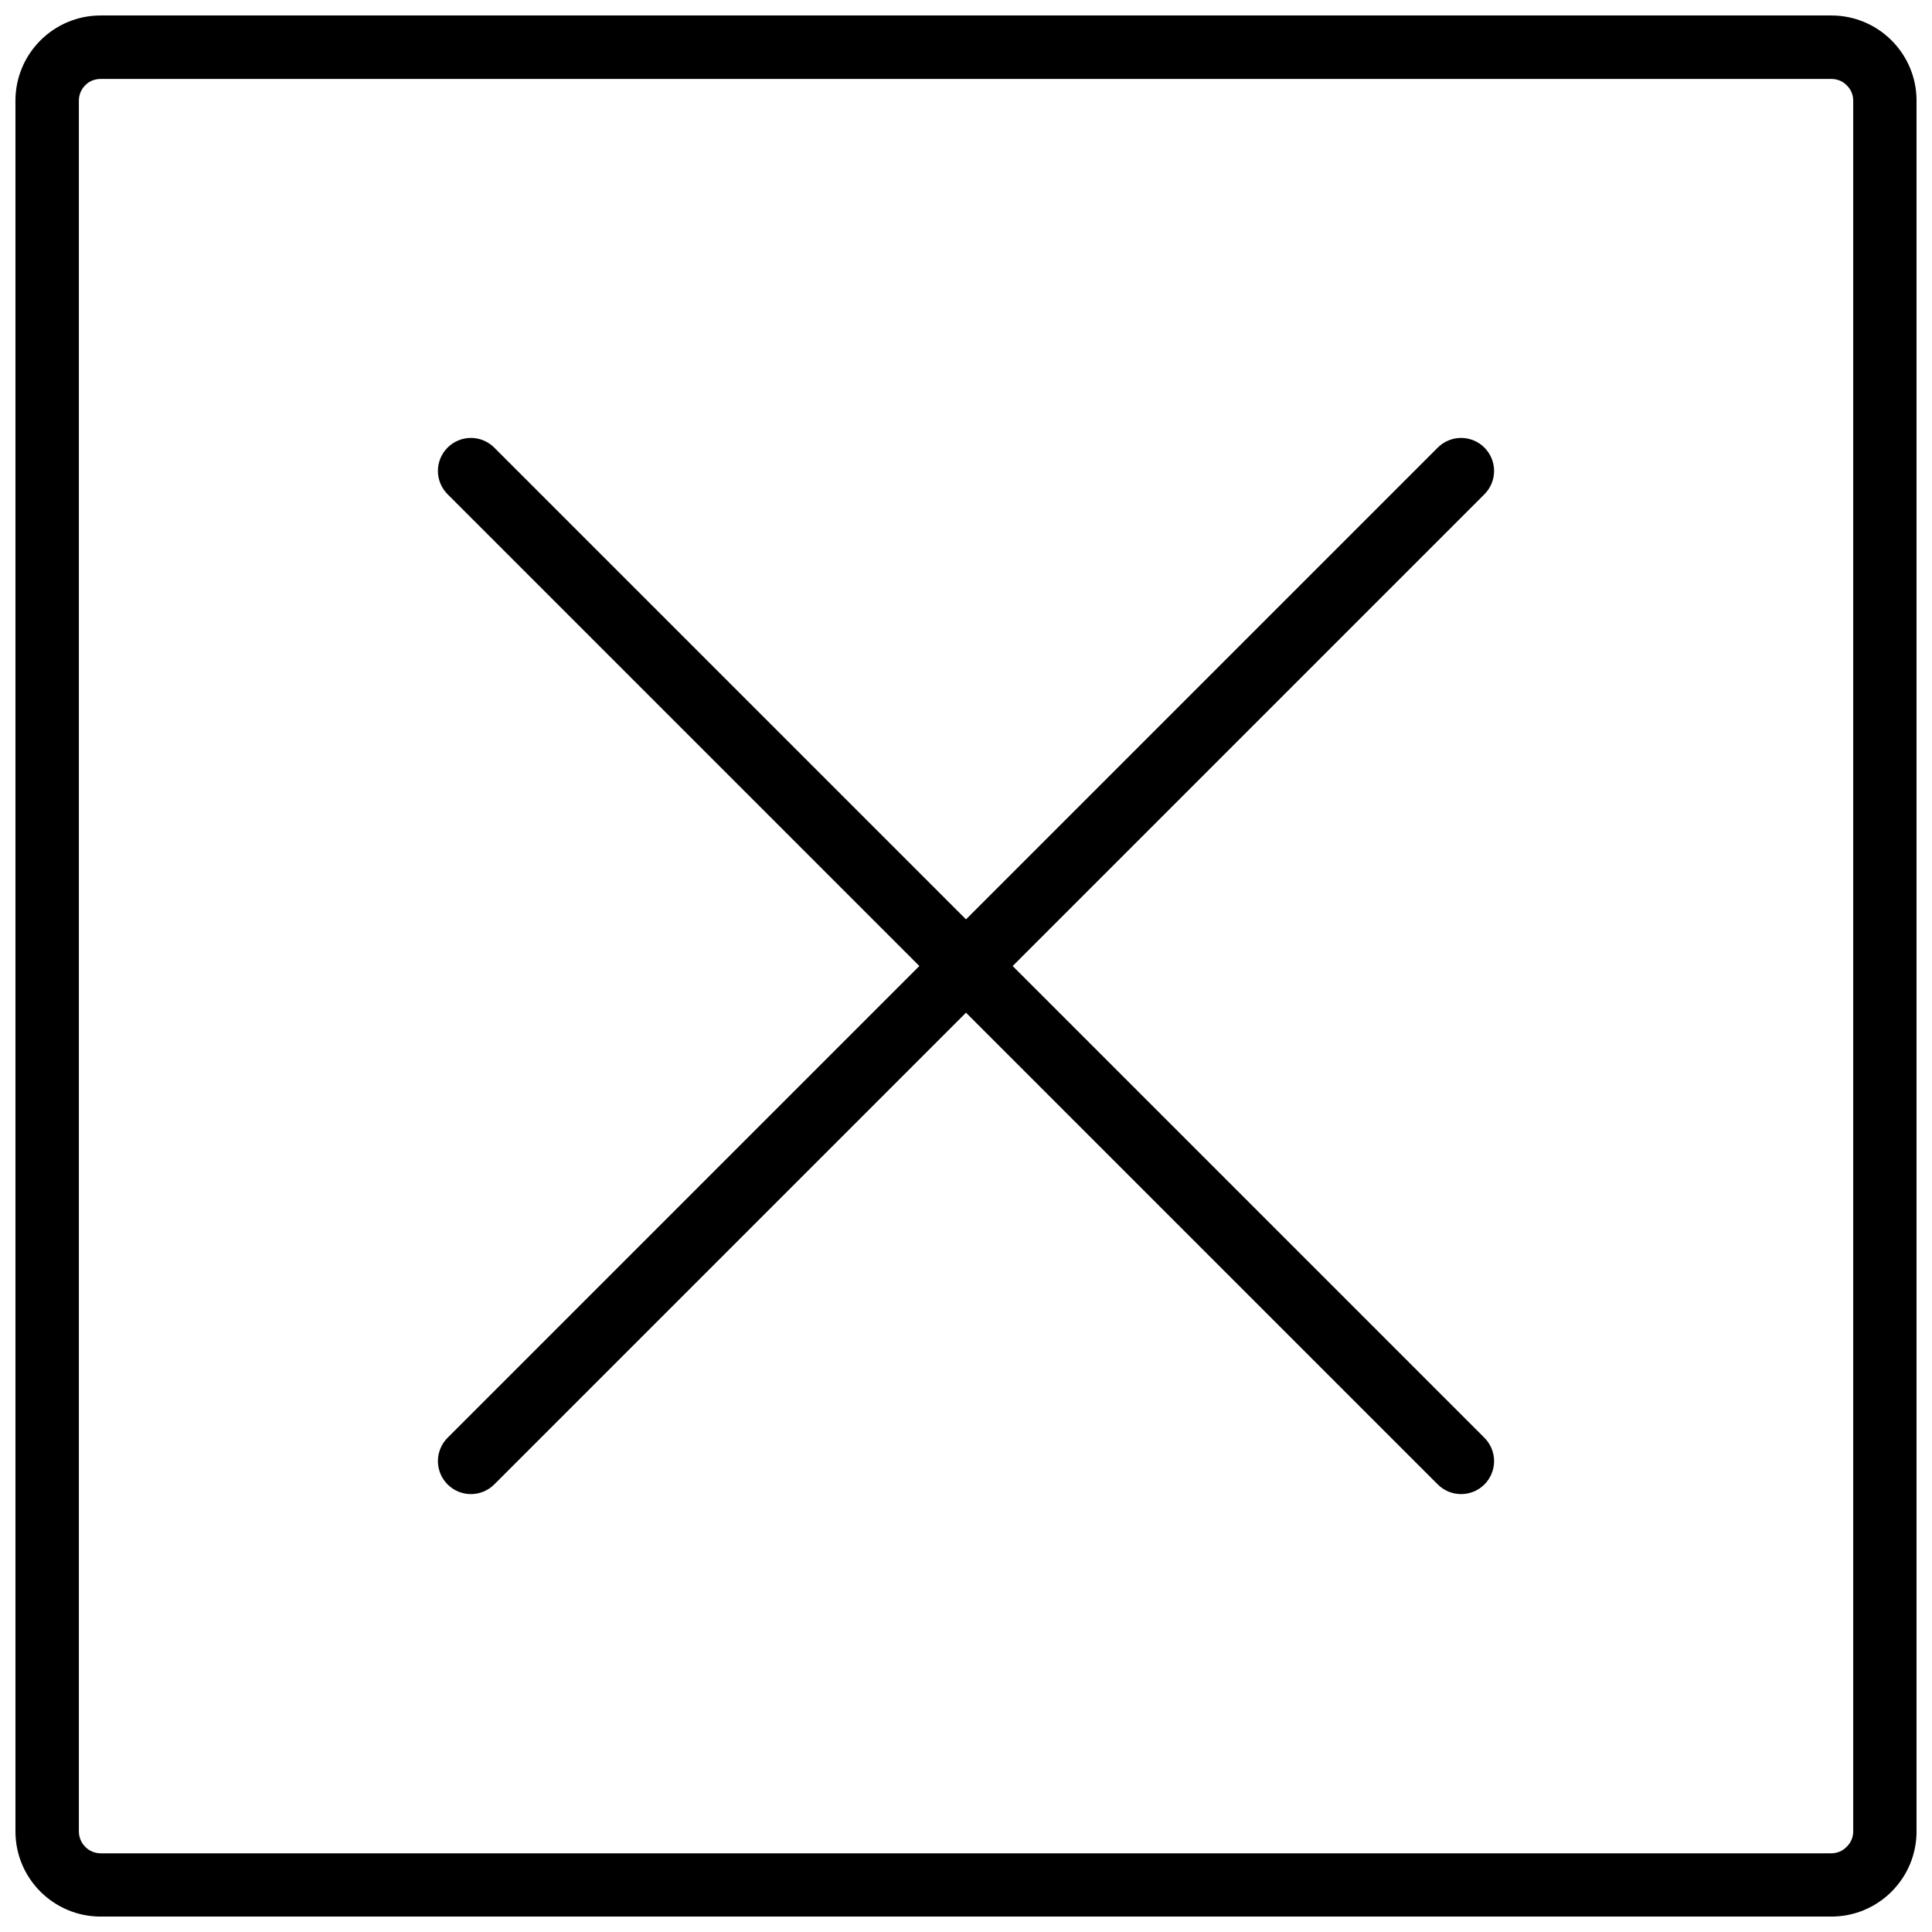 <?xml version="1.0" encoding="UTF-8"?>
<!-- Uploaded to: SVG Repo, www.svgrepo.com, Generator: SVG Repo Mixer Tools -->
<svg width="800px" height="800px" version="1.1" viewBox="144 144 512 512" xmlns="http://www.w3.org/2000/svg">
 <defs>
  <clipPath id="a">
   <path d="m148.09 148.09h503.81v503.81h-503.81z"/>
  </clipPath>
 </defs>
 <g clip-path="url(#a)">
  <path d="m400 387.64-125.02-125.02c-1.633-1.633-3.852-2.566-6.18-2.566-2.336 0-4.551 0.934-6.184 2.566-1.633 1.633-2.566 3.848-2.566 6.184 0 2.328 0.934 4.547 2.566 6.18l125.02 125.02-125.02 125.02c-1.633 1.637-2.566 3.852-2.566 6.188 0 2.328 0.934 4.543 2.566 6.18 1.633 1.629 3.848 2.562 6.184 2.562 2.328 0 4.547-0.934 6.18-2.562l125.02-125.02 125.02 125.02c1.637 1.629 3.852 2.562 6.188 2.562 2.328 0 4.543-0.934 6.18-2.562 1.629-1.637 2.562-3.852 2.562-6.18 0-2.336-0.934-4.551-2.562-6.188l-125.02-125.02 125.02-125.02c1.629-1.633 2.562-3.852 2.562-6.18 0-2.336-0.934-4.551-2.562-6.184-1.637-1.633-3.852-2.566-6.18-2.566-2.336 0-4.551 0.934-6.188 2.566zm-229.33-222.72h458.63c1.566 0 3.023 0.562 4.086 1.68 1.121 1.066 1.734 2.519 1.734 4.086v458.64c0 1.566-0.613 3.023-1.734 4.086-1.062 1.121-2.519 1.734-4.086 1.734h-458.63c-1.512 0-3.023-0.613-4.09-1.734-1.062-1.062-1.68-2.519-1.68-4.086v-458.64c0-1.566 0.617-3.019 1.68-4.086 1.066-1.117 2.578-1.68 4.09-1.68zm0-16.82h458.66c12.461 0 22.574 10.117 22.574 22.578v458.66c0 12.461-10.113 22.574-22.574 22.574h-458.66c-12.461 0-22.578-10.113-22.578-22.574v-458.66c0-12.461 10.117-22.578 22.578-22.578z" fill-rule="evenodd"/>
 </g>
</svg>